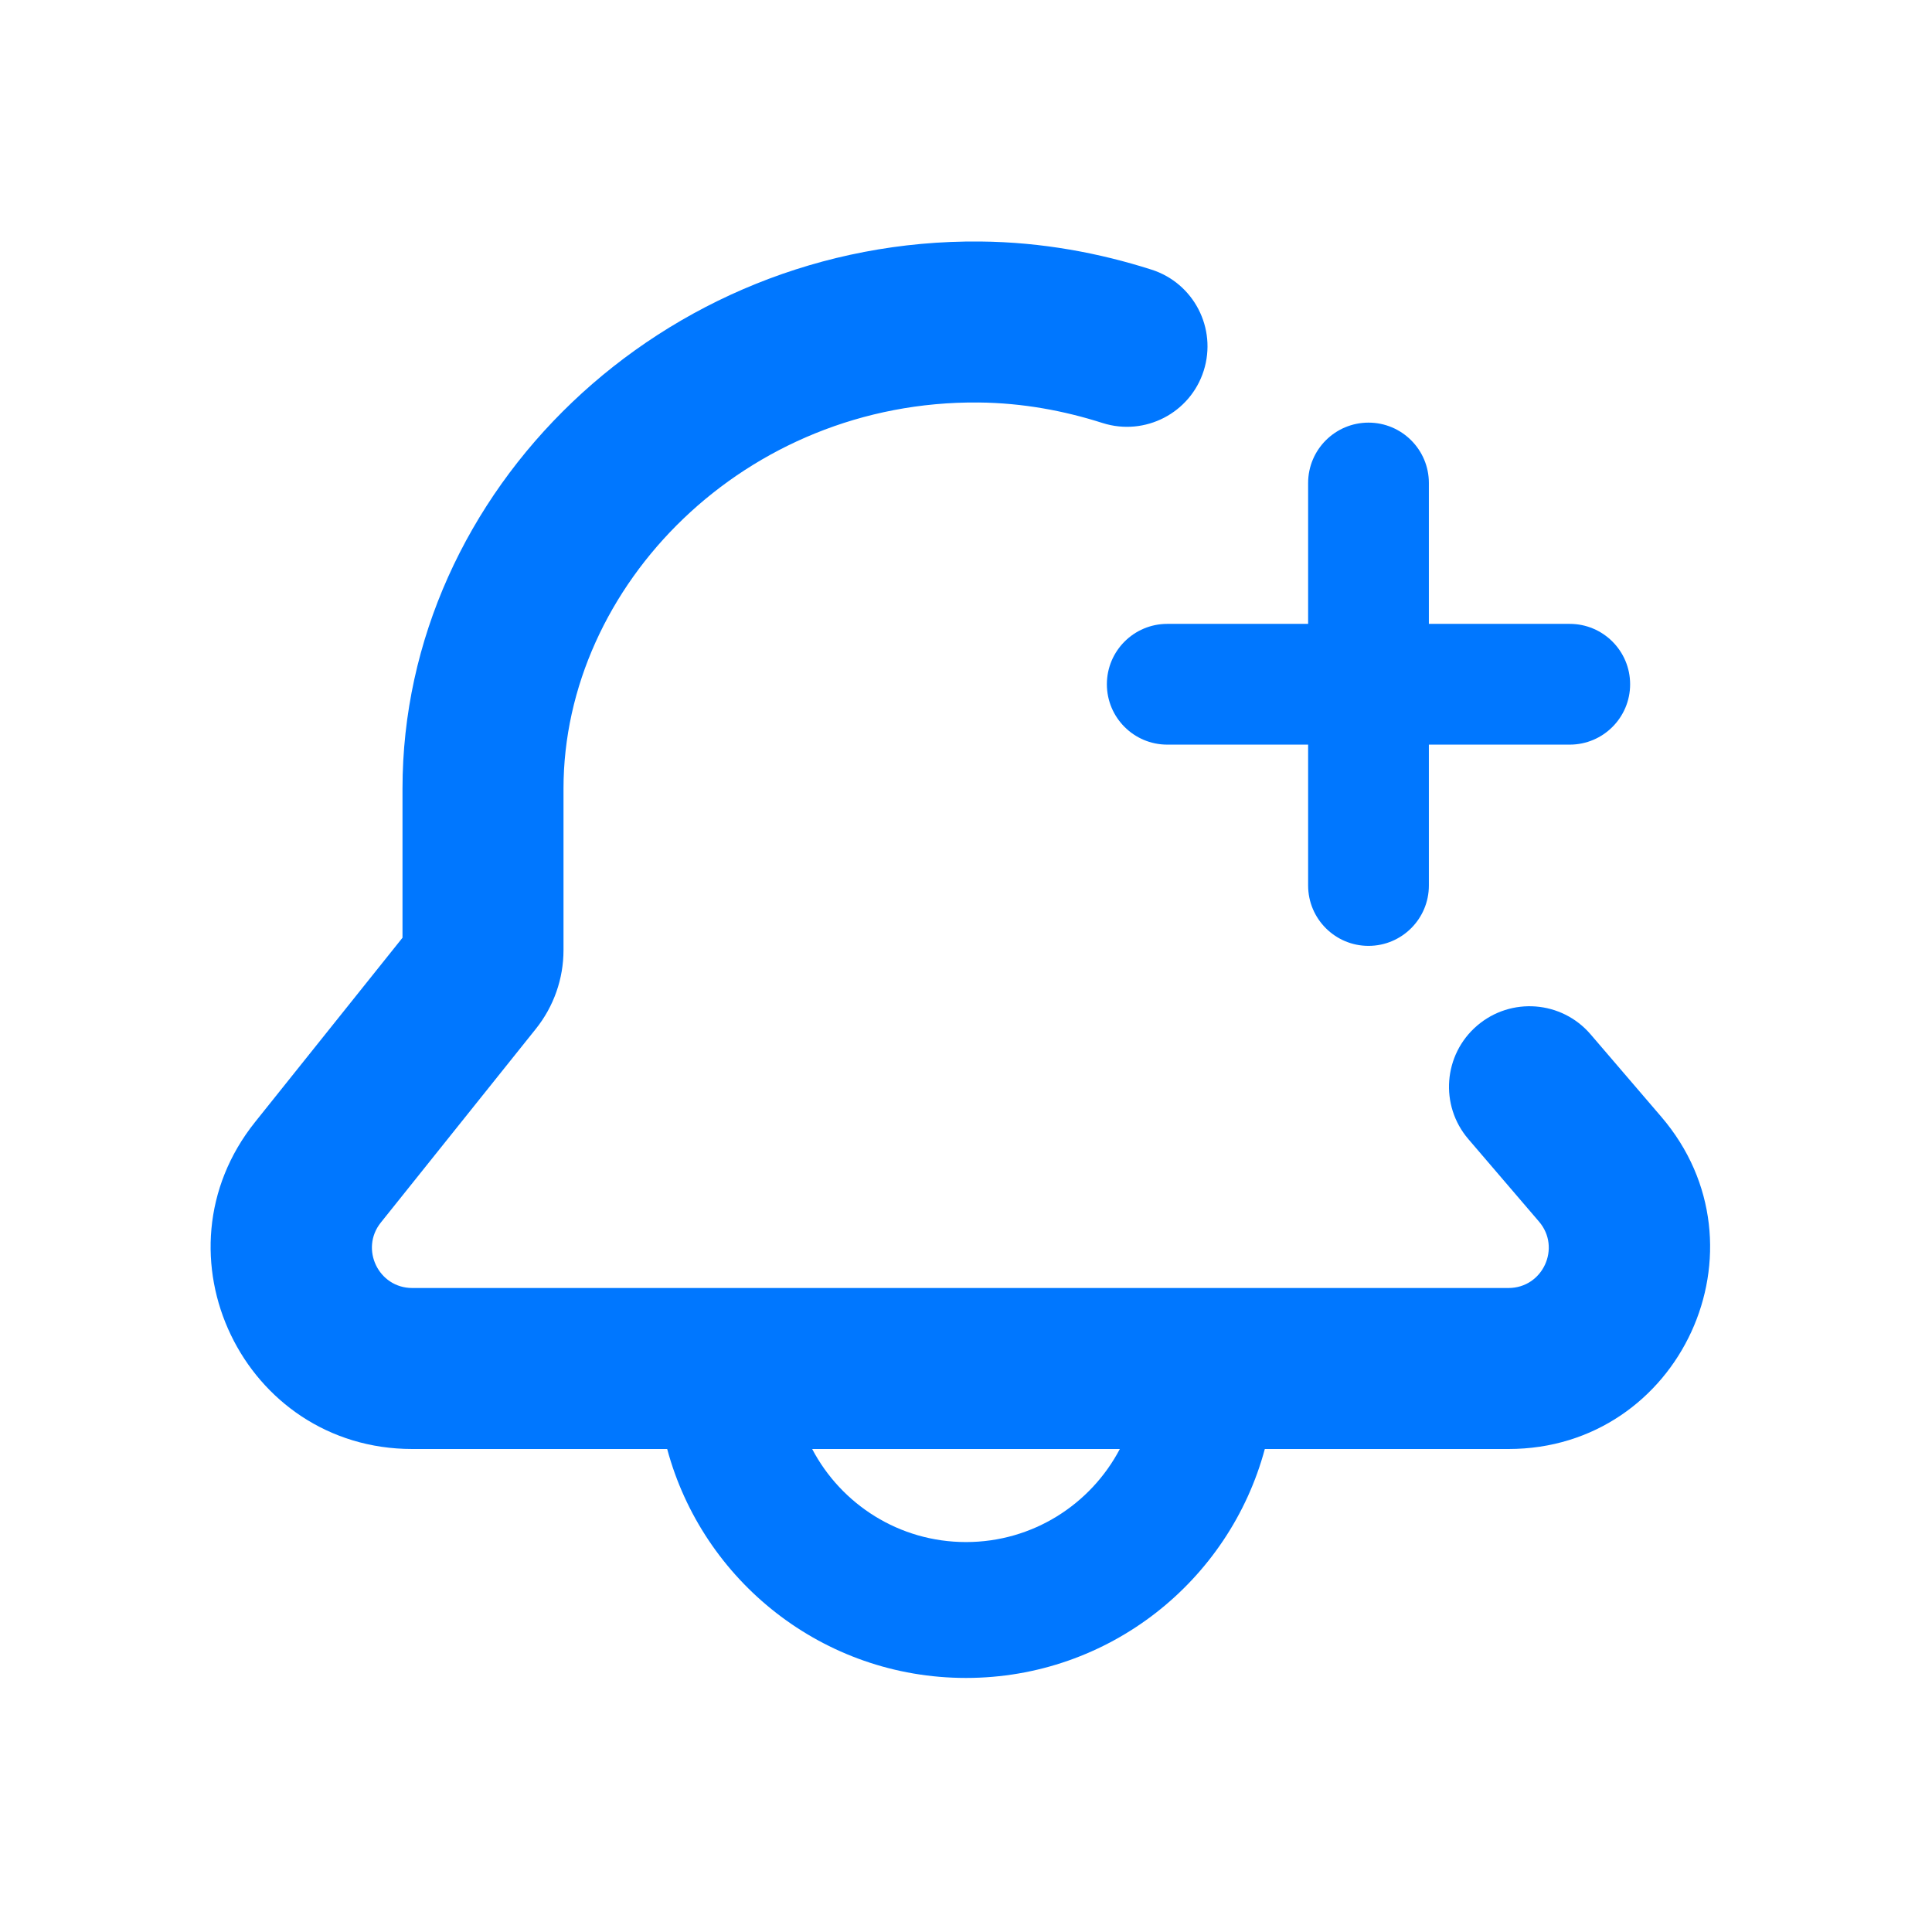 <svg width="24" height="24" viewBox="0 0 24 24" fill="none" xmlns="http://www.w3.org/2000/svg">
    <path fill-rule="evenodd" clip-rule="evenodd" d="M12.175 3C8.234 2.964 5 6.092 5 9.796V9.992C5 9.995 5 9.997 5 10V11.649L3.169 13.938C1.859 15.575 3.025 18 5.121 18H8.288C8.728 19.638 10.223 20.844 12 20.844C13.777 20.844 15.272 19.638 15.712 18H18.739C20.875 18 22.027 15.495 20.637 13.873L19.759 12.849C19.4 12.43 18.769 12.381 18.349 12.741C17.93 13.1 17.881 13.732 18.241 14.151L19.118 15.175C19.396 15.499 19.166 16 18.739 16H5.121C4.702 16 4.469 15.515 4.73 15.188L6.658 12.779C6.879 12.502 7 12.158 7 11.803V11H7V9.796C7 7.273 9.257 4.973 12.156 5C12.704 5.005 13.221 5.103 13.697 5.255C14.223 5.422 14.786 5.131 14.953 4.605C15.12 4.078 14.829 3.516 14.303 3.349C13.667 3.146 12.95 3.007 12.175 3ZM17.75 6C17.75 5.586 17.414 5.25 17 5.25C16.586 5.25 16.25 5.586 16.25 6V7.75H14.5C14.086 7.75 13.75 8.086 13.75 8.5C13.75 8.914 14.086 9.25 14.5 9.25H16.25V11C16.25 11.414 16.586 11.75 17 11.75C17.414 11.75 17.75 11.414 17.75 11V9.25H19.5C19.914 9.25 20.25 8.914 20.25 8.5C20.25 8.086 19.914 7.75 19.5 7.75H17.75V6ZM12 19.156C11.17 19.156 10.45 18.687 10.089 18H13.911C13.55 18.687 12.83 19.156 12 19.156Z" fill="#0077FF"/>
</svg>
